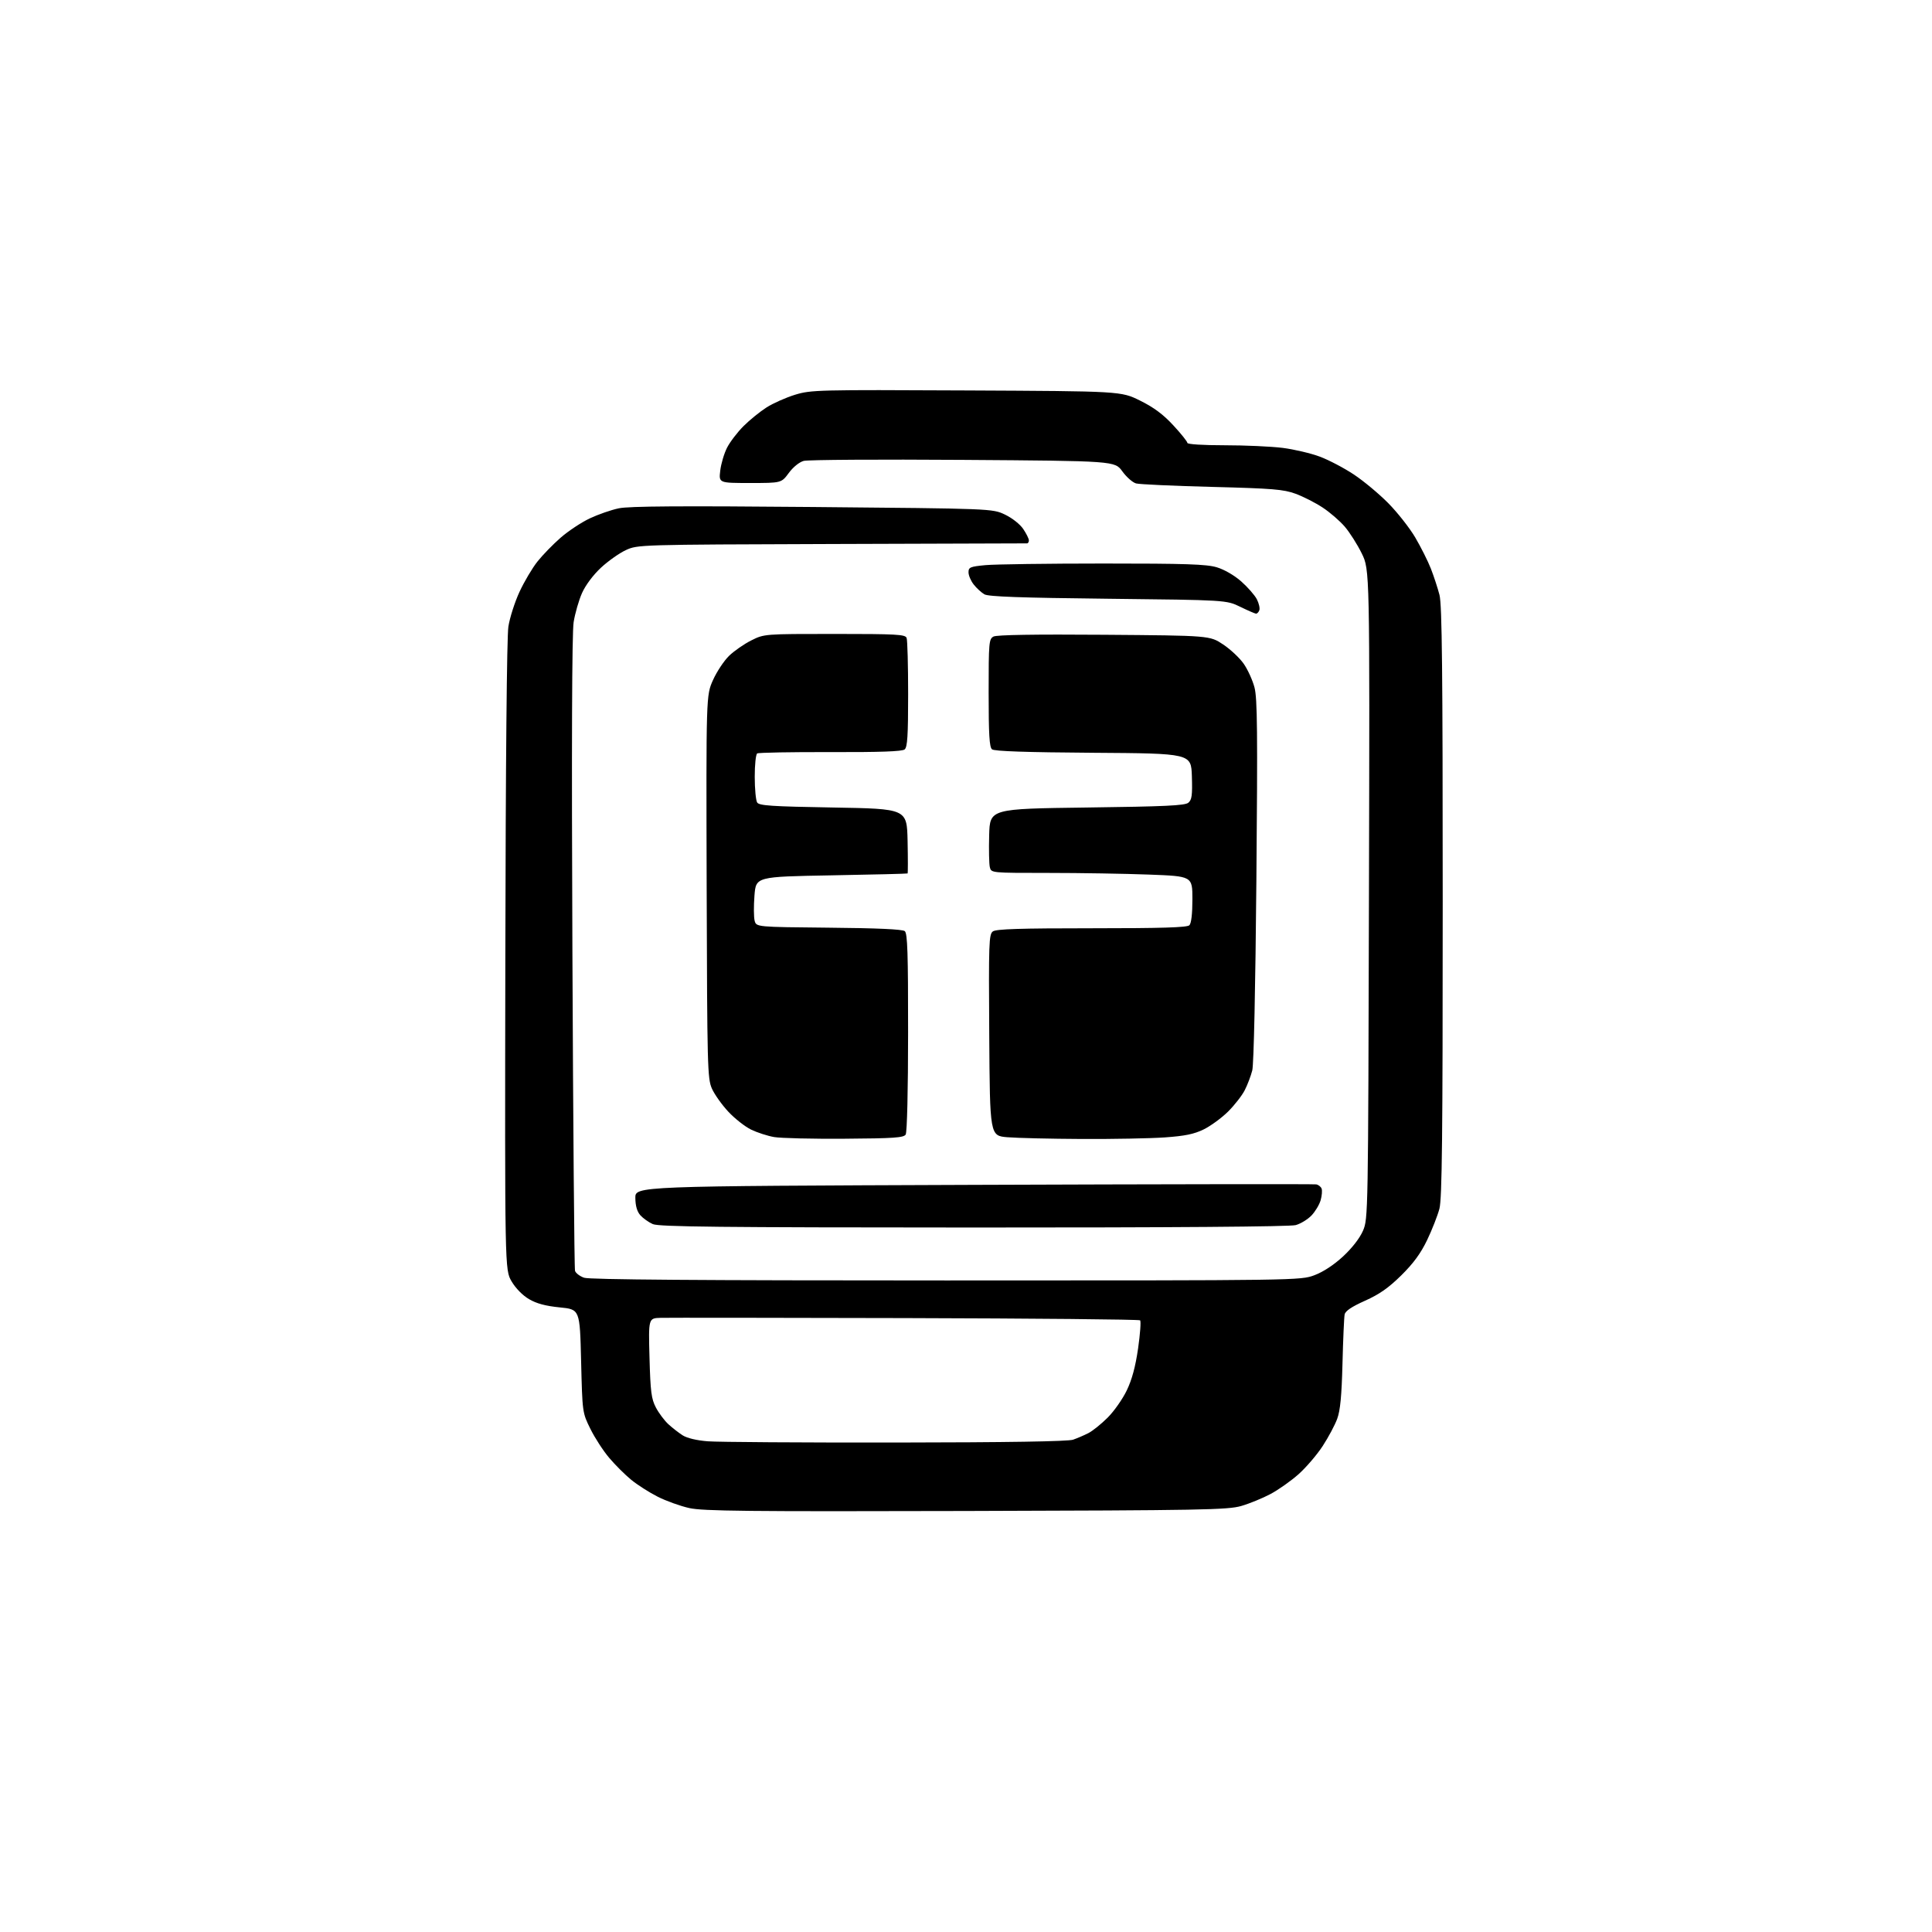 <?xml version="1.0" encoding="UTF-8" standalone="no"?>
<svg 
  version="1.1" 
  xmlns="http://www.w3.org/2000/svg" 
  xmlns:xlink="http://www.w3.org/1999/xlink" 
  xmlns:svg="http://www.w3.org/2000/svg"
  xmlns:rdf="http://www.w3.org/1999/02/22-rdf-syntax-ns#"
  xmlns:cc="http://creativecommons.org/ns#"
  xmlns:dc="http://purl.org/dc/elements/1.1/"
  viewBox="0 0 768 768"
  width="768"
  height="768"
>
<style>svg {background-color: white; }</style>"
<path stroke="none" fill="black" fill-rule="evenodd" d="M384.00,600.64C296.74,600.87 279.48,600.69 274.00,599.48C270.43,598.68 264.76,596.65 261.42,594.95C258.07,593.26 253.35,590.24 250.92,588.25C248.49,586.26 244.56,582.35 242.20,579.56C239.83,576.78 236.46,571.59 234.70,568.02C231.50,561.55 231.50,561.55 231.00,541.02C230.50,520.50 230.50,520.50 222.52,519.71C216.88,519.15 213.29,518.19 210.30,516.43C207.74,514.93 204.98,512.12 203.36,509.36C200.67,504.77 200.67,504.77 200.88,380.13C201.01,303.05 201.47,253.05 202.09,249.09C202.64,245.56 204.62,239.36 206.49,235.31C208.36,231.26 211.58,225.82 213.64,223.23C215.70,220.63 219.87,216.34 222.92,213.69C225.96,211.05 231.16,207.61 234.48,206.05C237.79,204.49 242.97,202.69 246.00,202.06C250.03,201.21 270.62,201.07 323.00,201.54C394.50,202.18 394.50,202.18 399.50,204.56C402.35,205.92 405.47,208.38 406.75,210.28C407.99,212.12 409.00,214.16 409.00,214.81C409.00,215.47 408.66,216.00 408.25,216.00C407.84,216.01 372.85,216.12 330.50,216.25C253.75,216.50 253.48,216.51 248.78,218.68C246.19,219.88 241.73,223.03 238.88,225.68C235.80,228.55 232.76,232.61 231.37,235.73C230.09,238.60 228.59,243.82 228.03,247.32C227.36,251.51 227.19,296.22 227.54,378.59C227.83,447.29 228.30,504.25 228.58,505.17C228.85,506.08 230.48,507.32 232.19,507.92C234.37,508.67 277.57,509.00 376.11,509.00C516.39,509.00 516.95,508.99 522.50,506.92C526.01,505.60 530.22,502.84 533.91,499.43C537.51,496.09 540.53,492.18 541.81,489.23C543.85,484.48 543.87,483.16 544.18,355.45C544.50,226.46 544.50,226.46 541.31,219.98C539.56,216.42 536.52,211.63 534.57,209.36C532.62,207.08 528.66,203.65 525.76,201.75C522.87,199.84 518.02,197.38 515.00,196.27C510.20,194.52 505.95,194.17 481.78,193.55C466.54,193.16 452.96,192.54 451.60,192.17C450.24,191.80 447.79,189.64 446.14,187.36C443.15,183.23 443.15,183.23 382.83,182.81C349.65,182.58 321.15,182.76 319.50,183.21C317.74,183.68 315.28,185.67 313.56,188.01C310.62,192.00 310.62,192.00 298.17,192.00C285.72,192.00 285.72,192.00 286.31,187.07C286.63,184.36 287.85,180.26 289.01,177.97C290.18,175.68 293.13,171.82 295.56,169.39C297.99,166.96 302.12,163.61 304.74,161.94C307.36,160.28 312.46,158.02 316.07,156.91C322.39,154.99 325.02,154.92 384.13,155.21C445.61,155.50 445.61,155.50 453.20,159.25C458.65,161.95 462.37,164.71 466.39,169.06C469.48,172.39 472.00,175.54 472.00,176.06C472.00,176.61 478.19,177.00 486.78,177.00C494.90,177.00 505.29,177.47 509.87,178.04C514.44,178.62 521.11,180.19 524.70,181.54C528.29,182.89 534.38,186.09 538.23,188.66C542.09,191.22 548.23,196.34 551.87,200.03C555.52,203.73 560.33,209.84 562.56,213.62C564.79,217.41 567.59,222.97 568.78,226.00C569.96,229.03 571.51,233.75 572.22,236.50C573.23,240.43 573.50,266.54 573.50,358.50C573.50,451.98 573.24,476.51 572.19,480.50C571.46,483.25 569.27,488.84 567.32,492.91C564.77,498.23 561.86,502.20 557.02,506.98C551.98,511.95 548.34,514.50 542.60,517.07C537.33,519.42 534.80,521.13 534.52,522.50C534.29,523.60 533.90,532.38 533.66,542.00C533.33,554.86 532.78,560.69 531.56,563.99C530.66,566.47 528.06,571.33 525.80,574.80C523.54,578.28 519.23,583.30 516.24,585.98C513.24,588.65 508.21,592.21 505.06,593.89C501.91,595.56 496.67,597.71 493.42,598.65C488.04,600.20 478.12,600.38 384.00,600.64zM356.00,573.43C400.52,573.38 424.54,573.00 426.56,572.30C428.24,571.72 431.00,570.53 432.70,569.66C434.39,568.78 437.83,566.01 440.34,563.50C442.85,560.99 446.26,556.14 447.90,552.72C449.98,548.41 451.36,543.28 452.41,536.01C453.24,530.24 453.60,525.22 453.21,524.85C452.82,524.49 410.88,524.09 360.00,523.96C309.12,523.83 265.31,523.79 262.63,523.86C257.76,524.00 257.76,524.00 258.19,539.75C258.56,553.27 258.92,556.07 260.72,559.50C261.87,561.70 264.10,564.68 265.66,566.12C267.22,567.56 269.79,569.56 271.37,570.57C273.12,571.68 277.02,572.61 281.37,572.94C285.29,573.25 318.88,573.47 356.00,573.43zM387.00,487.96C285.91,487.93 261.94,487.67 259.50,486.60C257.85,485.87 255.63,484.29 254.56,483.10C253.25,481.63 252.60,479.40 252.56,476.21C252.50,471.50 252.50,471.50 387.07,471.00C461.09,470.73 522.36,470.64 523.24,470.81C524.11,470.98 525.07,471.74 525.36,472.50C525.65,473.26 525.48,475.34 524.97,477.12C524.46,478.90 522.82,481.62 521.33,483.18C519.83,484.74 517.01,486.46 515.06,487.00C512.80,487.63 466.04,487.98 387.00,487.96zM335.79,452.66C322.98,452.76 310.35,452.45 307.73,452.00C305.11,451.54 300.99,450.21 298.58,449.04C296.17,447.87 292.09,444.67 289.53,441.93C286.96,439.18 284.02,435.04 282.99,432.72C281.23,428.74 281.12,424.23 280.91,352.46C280.70,276.42 280.70,276.42 283.43,270.33C284.93,266.99 287.81,262.65 289.83,260.69C291.85,258.74 295.82,255.98 298.65,254.57C303.79,252.00 303.79,252.00 331.79,252.00C356.40,252.00 359.86,252.19 360.39,253.58C360.73,254.45 361.00,264.52 361.00,275.96C361.00,292.46 360.71,296.99 359.61,297.91C358.64,298.72 349.95,299.03 330.11,298.97C314.65,298.92 301.55,299.16 301.00,299.50C300.45,299.84 300.01,304.03 300.02,308.81C300.02,313.59 300.46,318.18 300.98,319.00C301.77,320.26 306.64,320.58 331.21,321.00C360.50,321.50 360.50,321.50 360.78,334.25C360.93,341.26 360.93,347.10 360.78,347.21C360.63,347.33 347.00,347.67 330.50,347.96C300.50,348.50 300.50,348.50 299.91,356.00C299.59,360.12 299.62,364.62 299.98,366.00C300.64,368.50 300.64,368.50 329.49,368.77C348.73,368.94 358.78,369.40 359.67,370.14C360.74,371.03 361.00,378.97 360.98,410.37C360.98,433.24 360.58,450.12 360.02,451.00C359.23,452.26 355.28,452.53 335.79,452.66zM430.00,452.76C417.62,452.70 404.35,452.39 400.50,452.07C393.50,451.50 393.50,451.50 393.24,411.50C392.99,374.78 393.11,371.40 394.68,370.25C395.97,369.30 405.48,369.00 433.99,369.00C461.91,369.00 471.91,368.69 472.80,367.80C473.56,367.04 474.00,363.23 474.00,357.46C474.00,348.31 474.00,348.31 456.75,347.66C447.26,347.30 429.27,347.00 416.77,347.00C394.04,347.00 394.04,347.00 393.48,344.75C393.17,343.51 393.05,337.77 393.21,332.00C393.50,321.50 393.50,321.50 432.10,321.00C463.18,320.60 471.02,320.23 472.38,319.10C473.78,317.93 474.02,316.15 473.79,308.60C473.50,299.50 473.50,299.50 434.59,299.24C407.90,299.06 395.26,298.63 394.34,297.87C393.30,297.00 393.00,292.02 393.00,275.41C393.00,255.37 393.12,254.01 394.93,253.04C396.19,252.36 411.33,252.12 438.88,252.33C480.91,252.65 480.91,252.65 486.21,256.18C489.13,258.12 492.82,261.58 494.41,263.88C496.00,266.17 497.93,270.40 498.68,273.27C499.82,277.59 499.95,290.95 499.43,350.00C499.06,392.49 498.40,423.12 497.80,425.49C497.24,427.69 495.90,431.24 494.80,433.38C493.71,435.52 490.72,439.35 488.16,441.89C485.60,444.42 481.25,447.60 478.50,448.95C474.66,450.83 471.06,451.57 463.00,452.14C457.23,452.54 442.38,452.82 430.00,452.76zM499.28,243.94C498.85,243.91 496.02,242.68 493.00,241.21C487.50,238.53 487.50,238.53 440.50,238.01C405.67,237.63 392.94,237.18 391.33,236.26C390.13,235.57 388.22,233.82 387.08,232.37C385.93,230.92 385.00,228.73 385.00,227.51C385.00,225.50 385.63,225.23 391.75,224.65C395.46,224.30 416.53,224.01 438.57,224.01C471.23,224.00 479.57,224.28 483.67,225.50C486.64,226.38 490.63,228.68 493.39,231.11C495.96,233.38 498.76,236.57 499.61,238.20C500.45,239.84 500.90,241.81 500.60,242.59C500.31,243.37 499.71,243.97 499.28,243.94z" />

</svg>